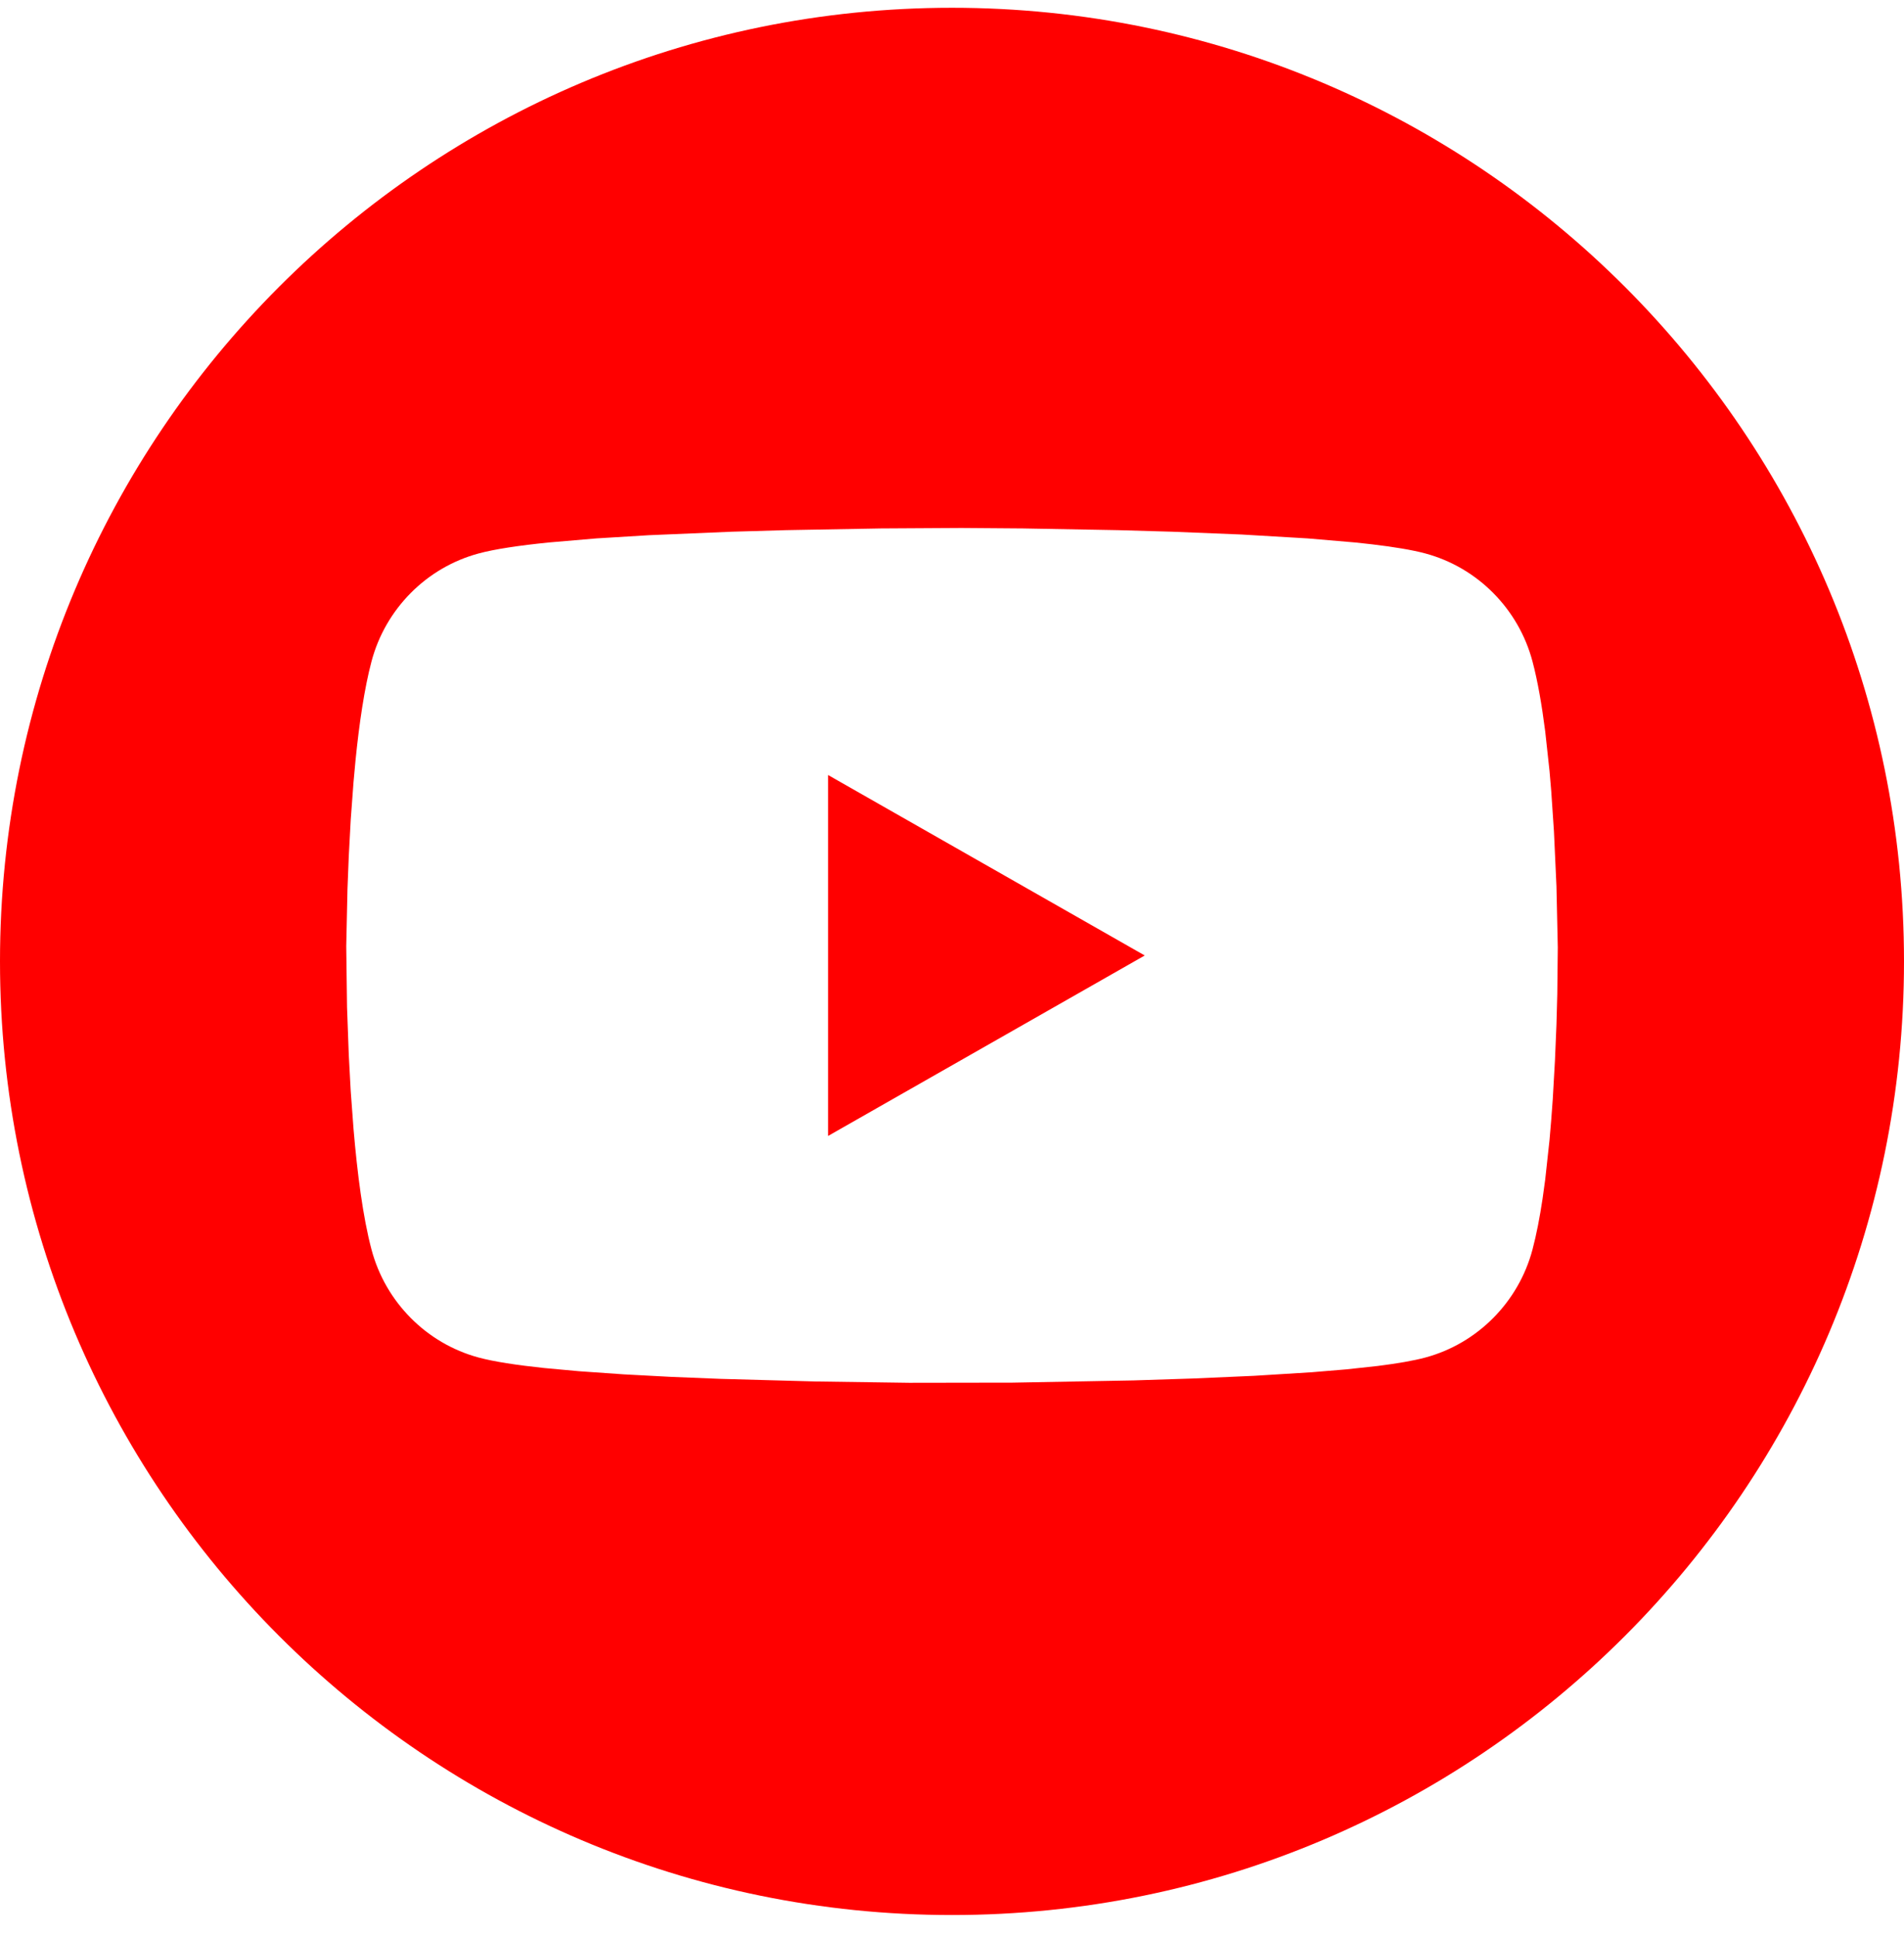 <?xml version="1.0" encoding="UTF-8"?>
<svg width="60px" height="61px" viewBox="0 0 60 61" version="1.1" xmlns="http://www.w3.org/2000/svg" xmlns:xlink="http://www.w3.org/1999/xlink">
    <title>youtube</title>
    <g id="页面-1" stroke="none" stroke-width="1" fill="none" fill-rule="evenodd">
        <g id="IFA-2025-PC预热页" transform="translate(-1147, -3105)" fill="#FF0000" fill-rule="nonzero">
            <g id="视频" transform="translate(-731.834, 1032)">
                <g id="社媒" transform="translate(0, 1574)">
                    <g id="图标" transform="translate(1321.834, 494.245)">
                        <g id="编组-5" transform="translate(122, 5)">
                            <g id="youtube" transform="translate(435, 0)">
                                <path d="M30,0 C46.569,0 60,13.447 60,30.035 C60,46.623 46.569,60.071 30,60.071 C13.431,60.071 0,46.623 0,30.035 C0,13.447 13.431,0 30,0 Z M30.298,16.384 L27.755,16.399 L24.767,16.453 L23.058,16.502 L20.448,16.612 L18.792,16.713 L17.293,16.841 C16.364,16.935 15.592,17.049 15.083,17.187 C13.44,17.629 12.146,18.933 11.707,20.588 C11.482,21.436 11.32,22.543 11.204,23.697 L11.14,24.392 L11.052,25.58 L10.991,26.719 L10.95,27.755 L10.911,29.56 L10.936,31.479 L10.991,32.98 L11.052,34.118 L11.14,35.306 C11.258,36.701 11.436,38.093 11.707,39.11 C12.146,40.765 13.44,42.069 15.083,42.512 C15.565,42.642 16.281,42.751 17.144,42.842 L18.244,42.943 L19.658,43.042 L21.164,43.122 L22.706,43.184 L25.684,43.266 L28.65,43.308 L31.912,43.303 L35.718,43.233 L37.613,43.172 L39.519,43.088 L41.33,42.976 L42.435,42.884 L43.421,42.777 C44.033,42.7 44.545,42.612 44.917,42.512 C46.56,42.069 47.854,40.765 48.293,39.11 C48.417,38.644 48.522,38.099 48.61,37.512 L48.693,36.911 L48.83,35.656 L48.884,35.017 L48.884,35.017 L48.931,34.381 L49.001,33.15 L49.048,32.027 L49.074,31.074 L49.09,29.595 L49.048,27.671 L48.969,25.942 L48.884,24.681 L48.83,24.042 L48.693,22.787 C48.589,21.971 48.458,21.21 48.293,20.588 C47.854,18.933 46.56,17.629 44.917,17.187 C44.51,17.077 43.935,16.982 43.245,16.9 L42.707,16.841 L41.208,16.713 L39.122,16.59 L39.122,16.59 L36.942,16.502 L35.233,16.453 L32.245,16.399 L30.298,16.384 Z M26.095,24.165 L36.074,29.849 L26.095,35.533 L26.095,24.165 Z" id="形状"></path>
                            </g>
                        </g>
                    </g>
                </g>
            </g>
        </g>
    </g>
</svg>